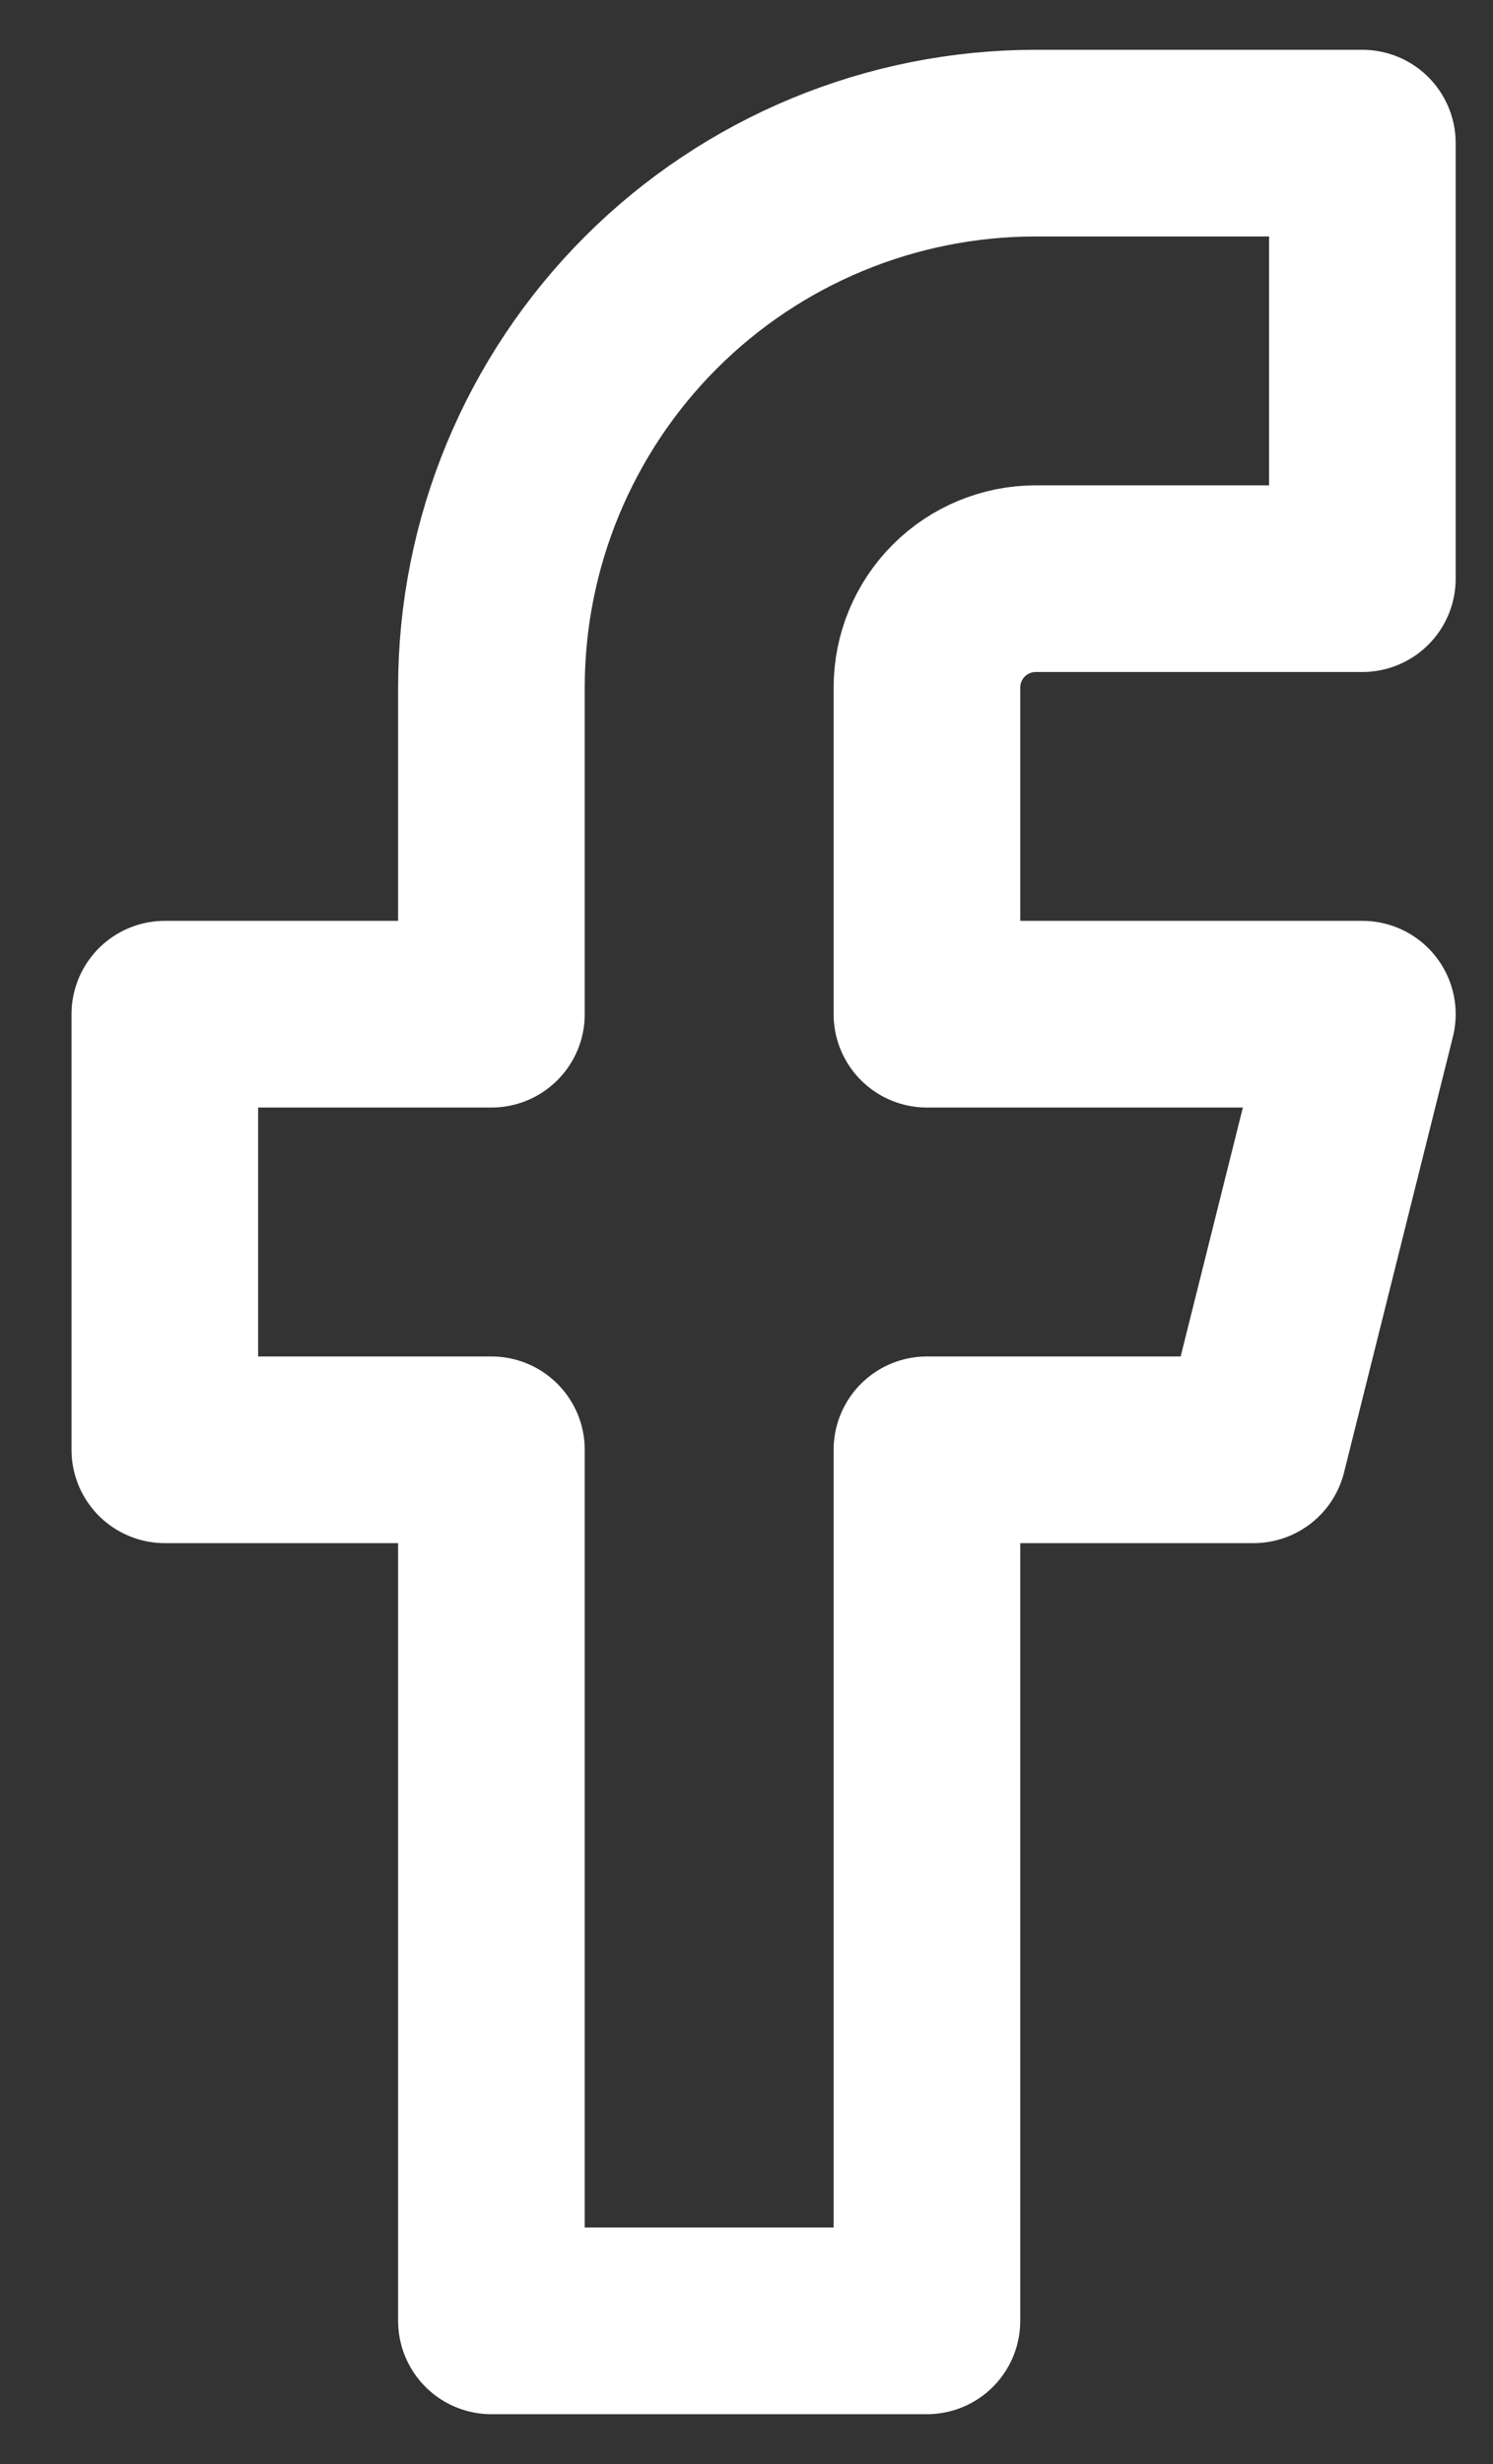 <svg width="20" height="33" viewBox="0 0 20 33" fill="none" xmlns="http://www.w3.org/2000/svg">
<rect x="0" y="0" width="20" height="33" fill="#333333" stroke="none"/>
<path d="M18.25 1.917H13.875C11.941 1.917 10.086 2.685 8.719 4.052C7.352 5.42 6.583 7.275 6.583 9.208V13.583H2.208V19.417H6.583V31.083H12.417V19.417H16.792L18.25 13.583H12.417V9.208C12.417 8.822 12.57 8.451 12.844 8.177C13.117 7.904 13.488 7.75 13.875 7.75H18.25V1.917Z" stroke="white" stroke-width="2.5" stroke-linecap="round" stroke-linejoin="round"/>
</svg>
